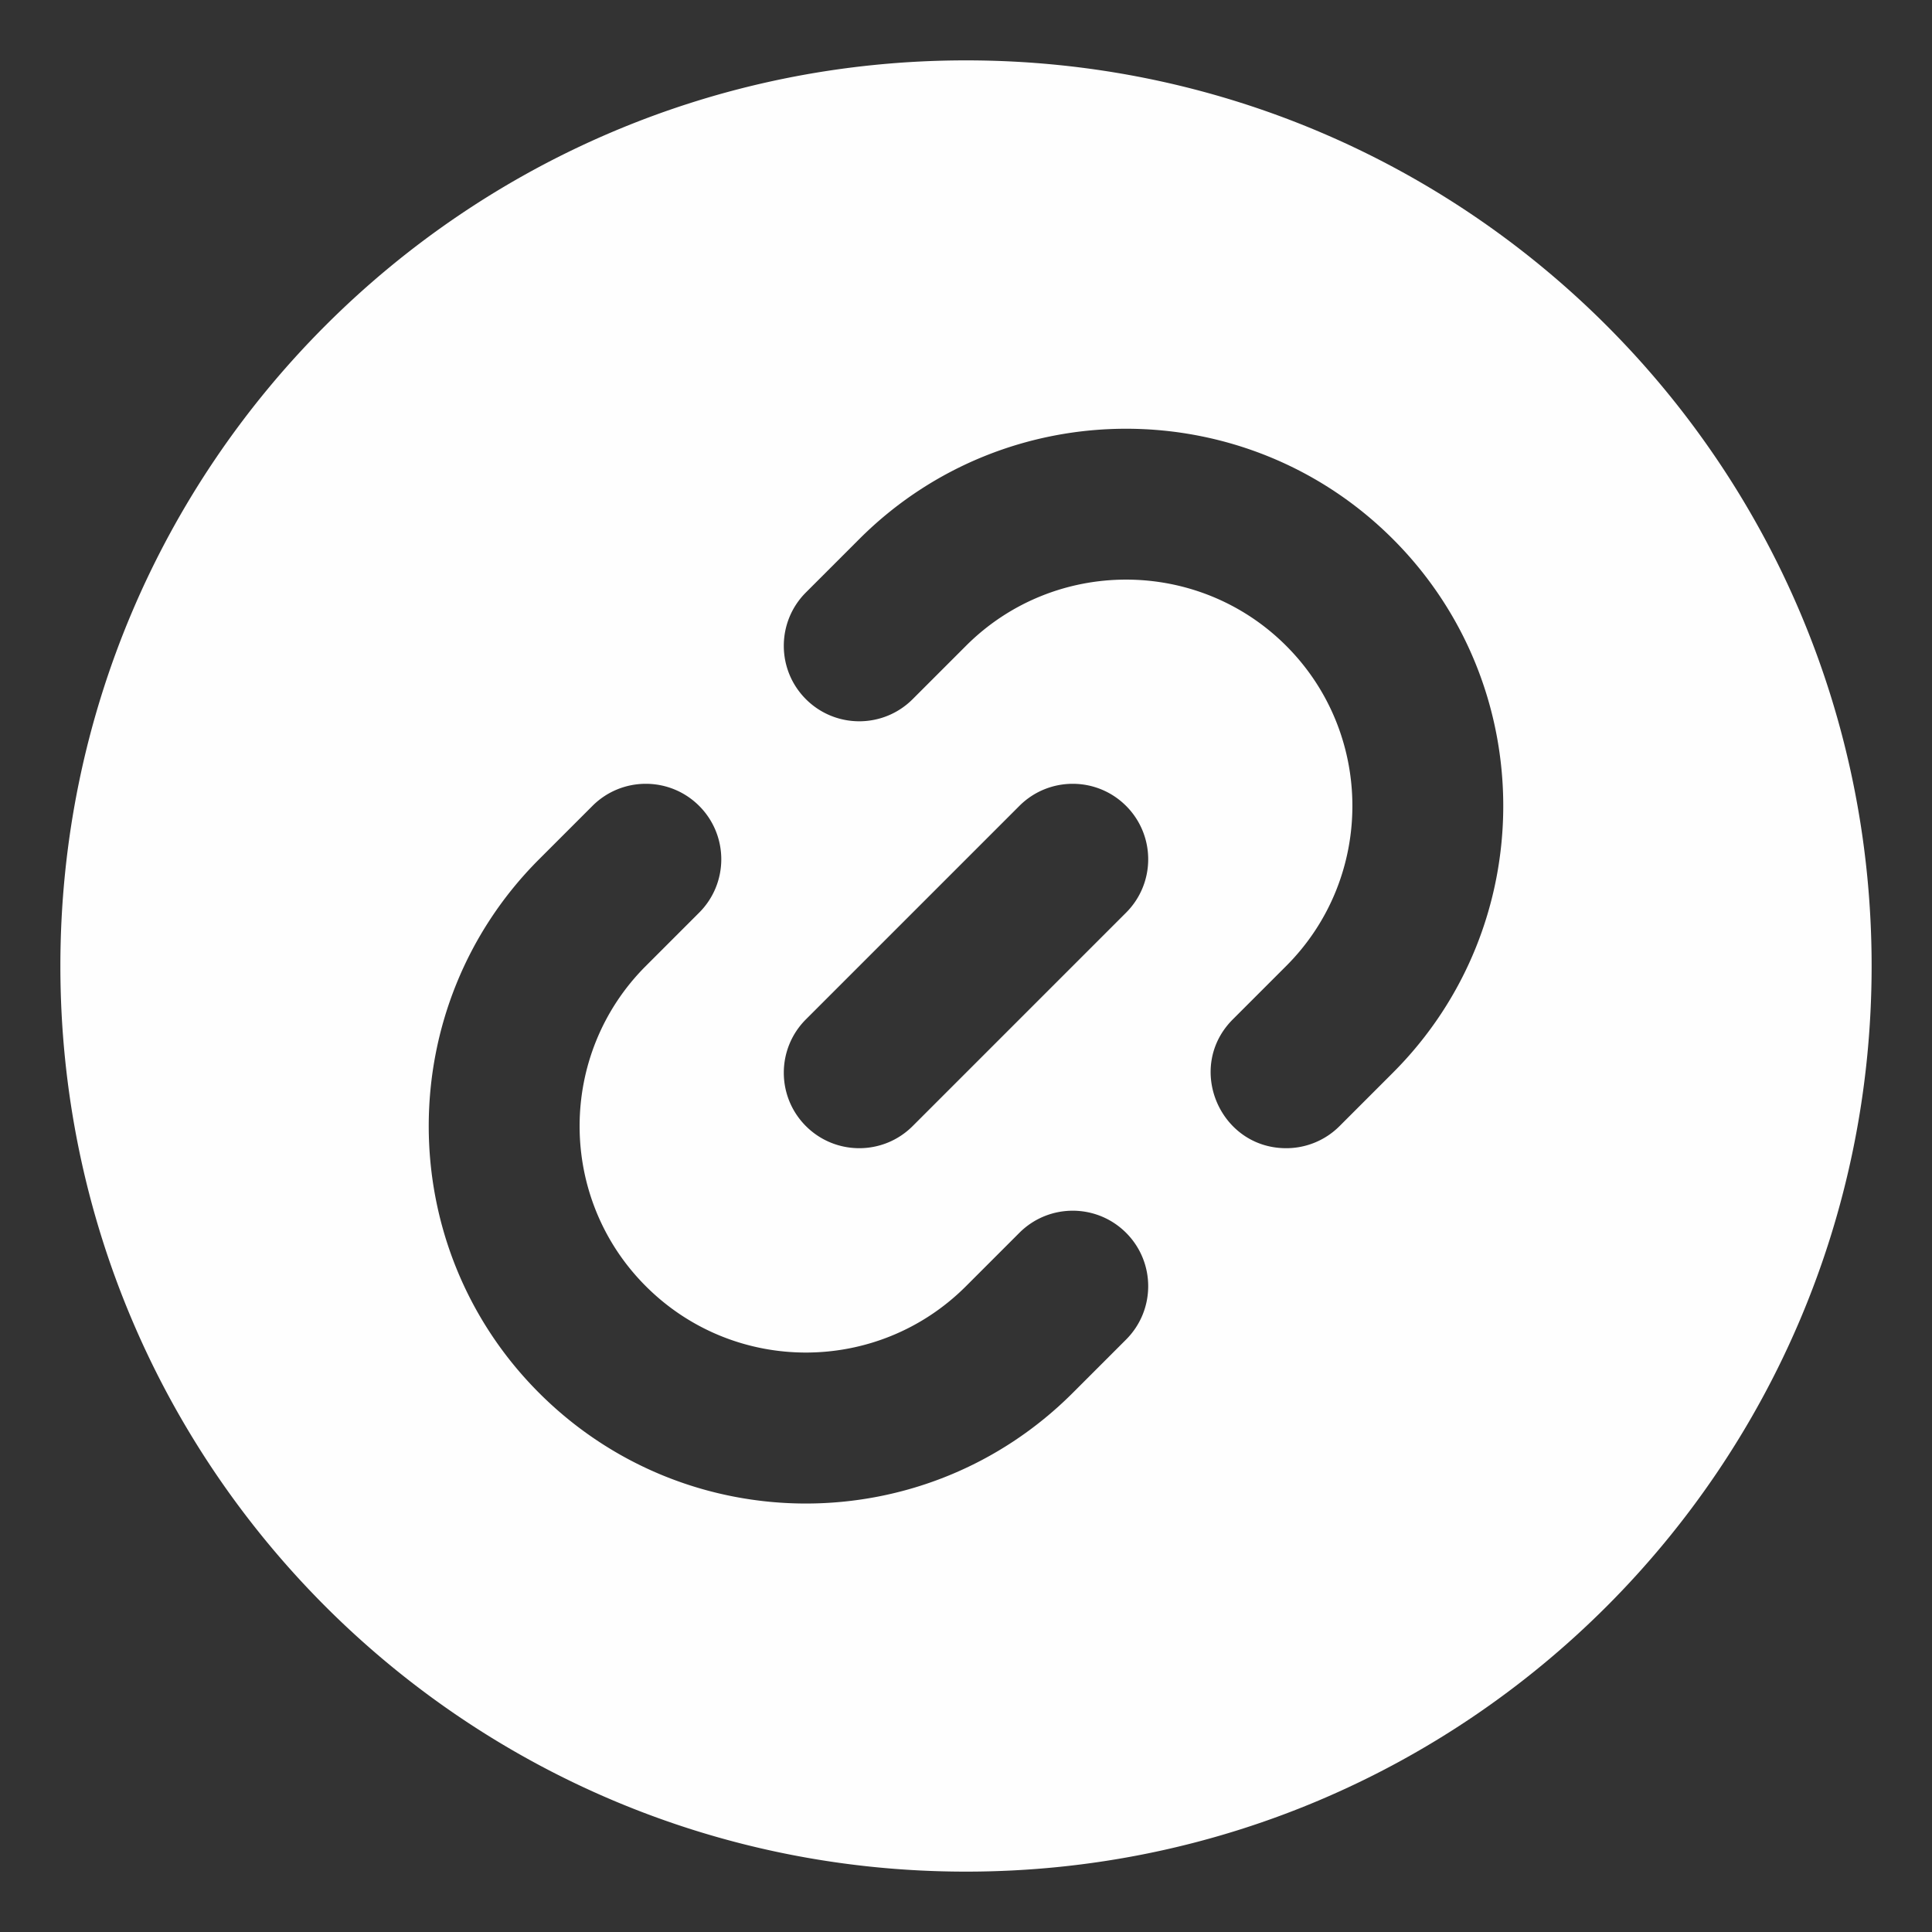 <?xml version="1.0" encoding="UTF-8"?>
<svg xmlns="http://www.w3.org/2000/svg" xmlns:xlink="http://www.w3.org/1999/xlink" version="1.1" width="512" height="512" x="0" y="0" viewBox="0 0 512 512" style="enable-background:new 0 0 512 512" xml:space="preserve">
  <rect x="0" y="0" width="512" height="512" fill="#333333" stroke="none"/>
  <g>
    <path d="M256 16C123.36 16 16 123.341 16 256c0 132.641 107.34 240 240 240 132.642 0 240-107.341 240-240 0-132.64-107.341-240-240-240zm42.427 338.994-14.142 14.143c-39.081 39.081-102.335 39.086-141.422.001-38.99-38.991-38.99-102.432 0-141.422l14.142-14.142c7.811-7.811 20.474-7.811 28.284 0 7.811 7.811 7.811 20.474 0 28.284L171.147 256c-23.394 23.394-23.393 61.459 0 84.853 23.449 23.448 61.402 23.45 84.853 0l14.142-14.143c7.81-7.811 20.474-7.811 28.285-.001 7.81 7.812 7.81 20.475 0 28.285zm-84.853-84.852 56.568-56.568c7.811-7.811 20.474-7.811 28.284 0 7.811 7.811 7.811 20.474 0 28.284l-56.568 56.569c-7.809 7.809-20.473 7.811-28.284 0s-7.811-20.475 0-28.285zm155.563 14.142-14.142 14.143a19.936 19.936 0 0 1-14.142 5.857c-17.66 0-26.777-21.508-14.142-34.142L340.853 256c23.393-23.394 23.393-61.459 0-84.853-23.394-23.393-61.459-23.393-84.853 0l-14.142 14.142c-7.811 7.811-20.474 7.811-28.284 0-7.811-7.811-7.811-20.474 0-28.284l14.142-14.142c38.99-38.989 102.431-38.989 141.421 0 38.989 38.99 38.989 102.431 0 141.421z" fill="#fefefe" opacity="1" data-original="#000000"/>
  </g>
</svg>

